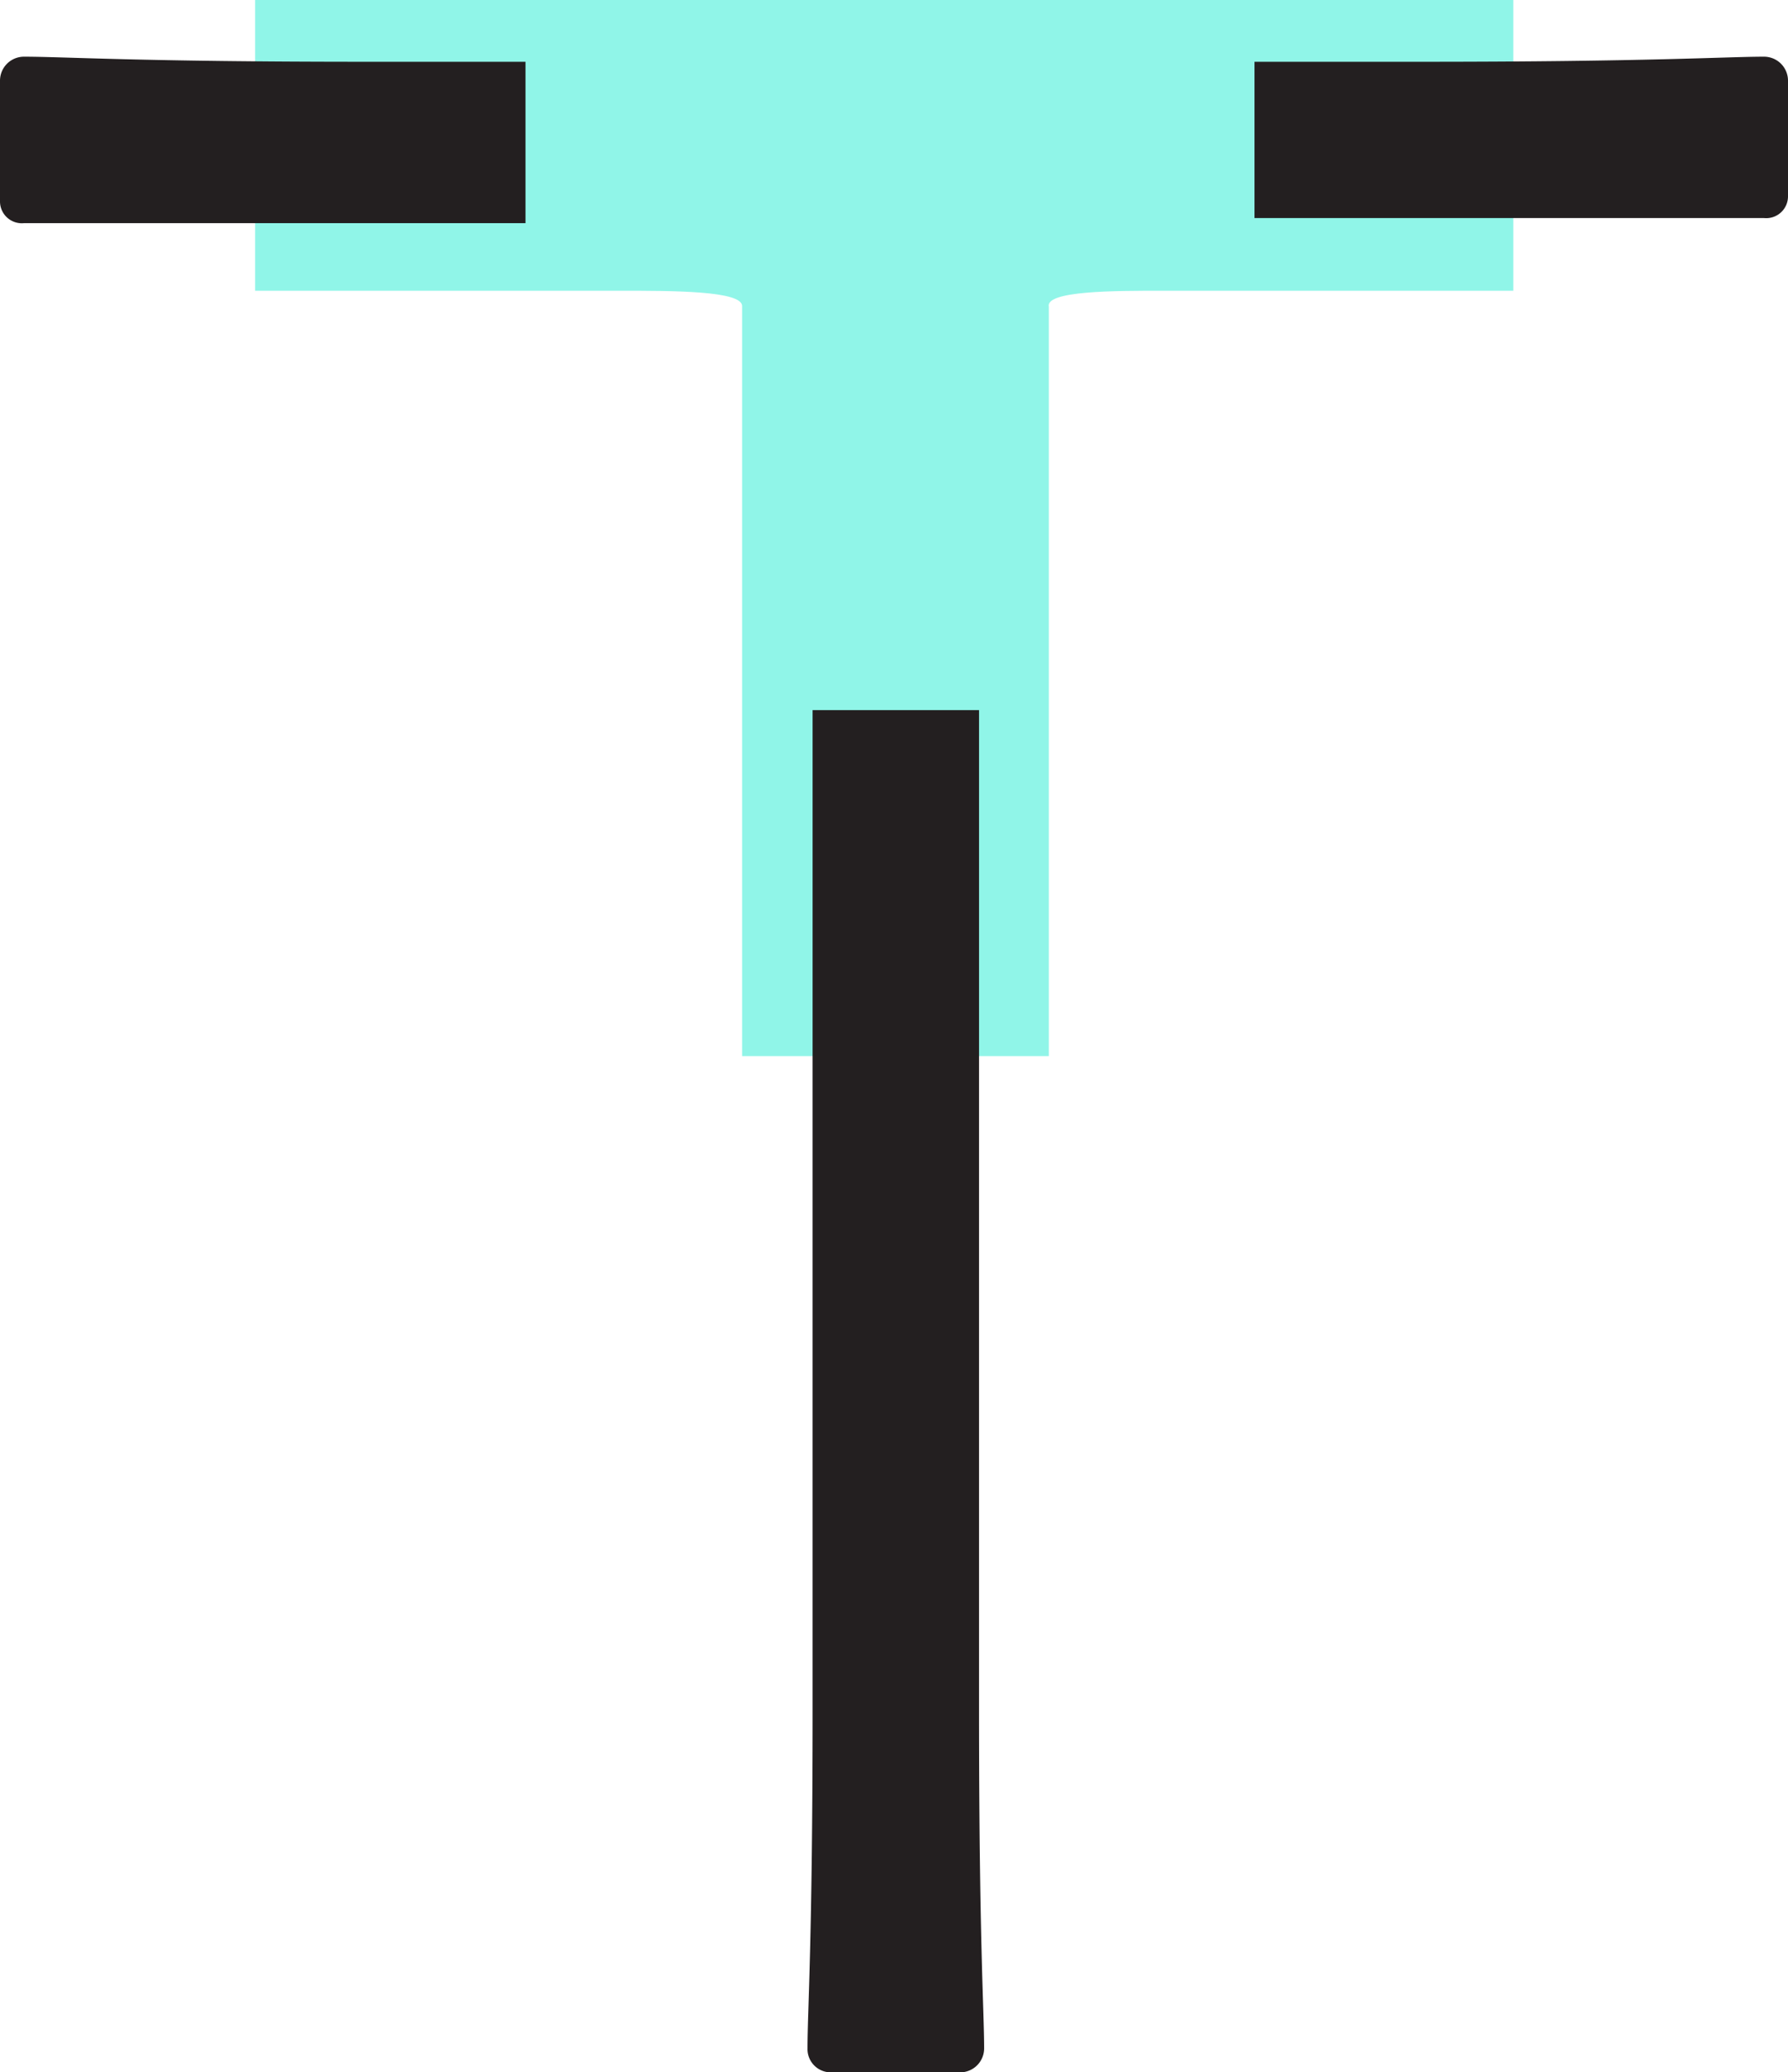 <svg id="Layer_1" data-name="Layer 1" xmlns="http://www.w3.org/2000/svg" viewBox="0 0 24.6 28.51"><defs><style>.cls-1{fill:#90f5e8;}.cls-2{fill:#231f20;}</style></defs><path class="cls-1" d="M3.51,0V4h5c.75,0,1.7,0,1.7.21V14.53h4.22V4.22C14.38,4,15.33,4,16,4h4.82V0Z"/><path class="cls-2" d="M5,.85C1.92.85.89.78.33.78A.33.33,0,0,0,0,1.11V2.77a.3.3,0,0,0,.33.3c.56,0,1.59,0,4.72,0H7.23V.85Z"/><path class="cls-2" d="M24.27.78c-.52,0-1.59.07-4.68.07H17.26V3h2.33c3.09,0,4.13,0,4.68,0a.3.3,0,0,0,.33-.3V1.11A.33.33,0,0,0,24.27.78Z"/><path class="cls-2" d="M11.18,23.53c0,3.17-.07,4.13-.07,4.65a.32.32,0,0,0,.29.33h1.84a.33.33,0,0,0,.3-.33c0-.52-.07-1.48-.07-4.65V9.77H11.18Z"/></svg>